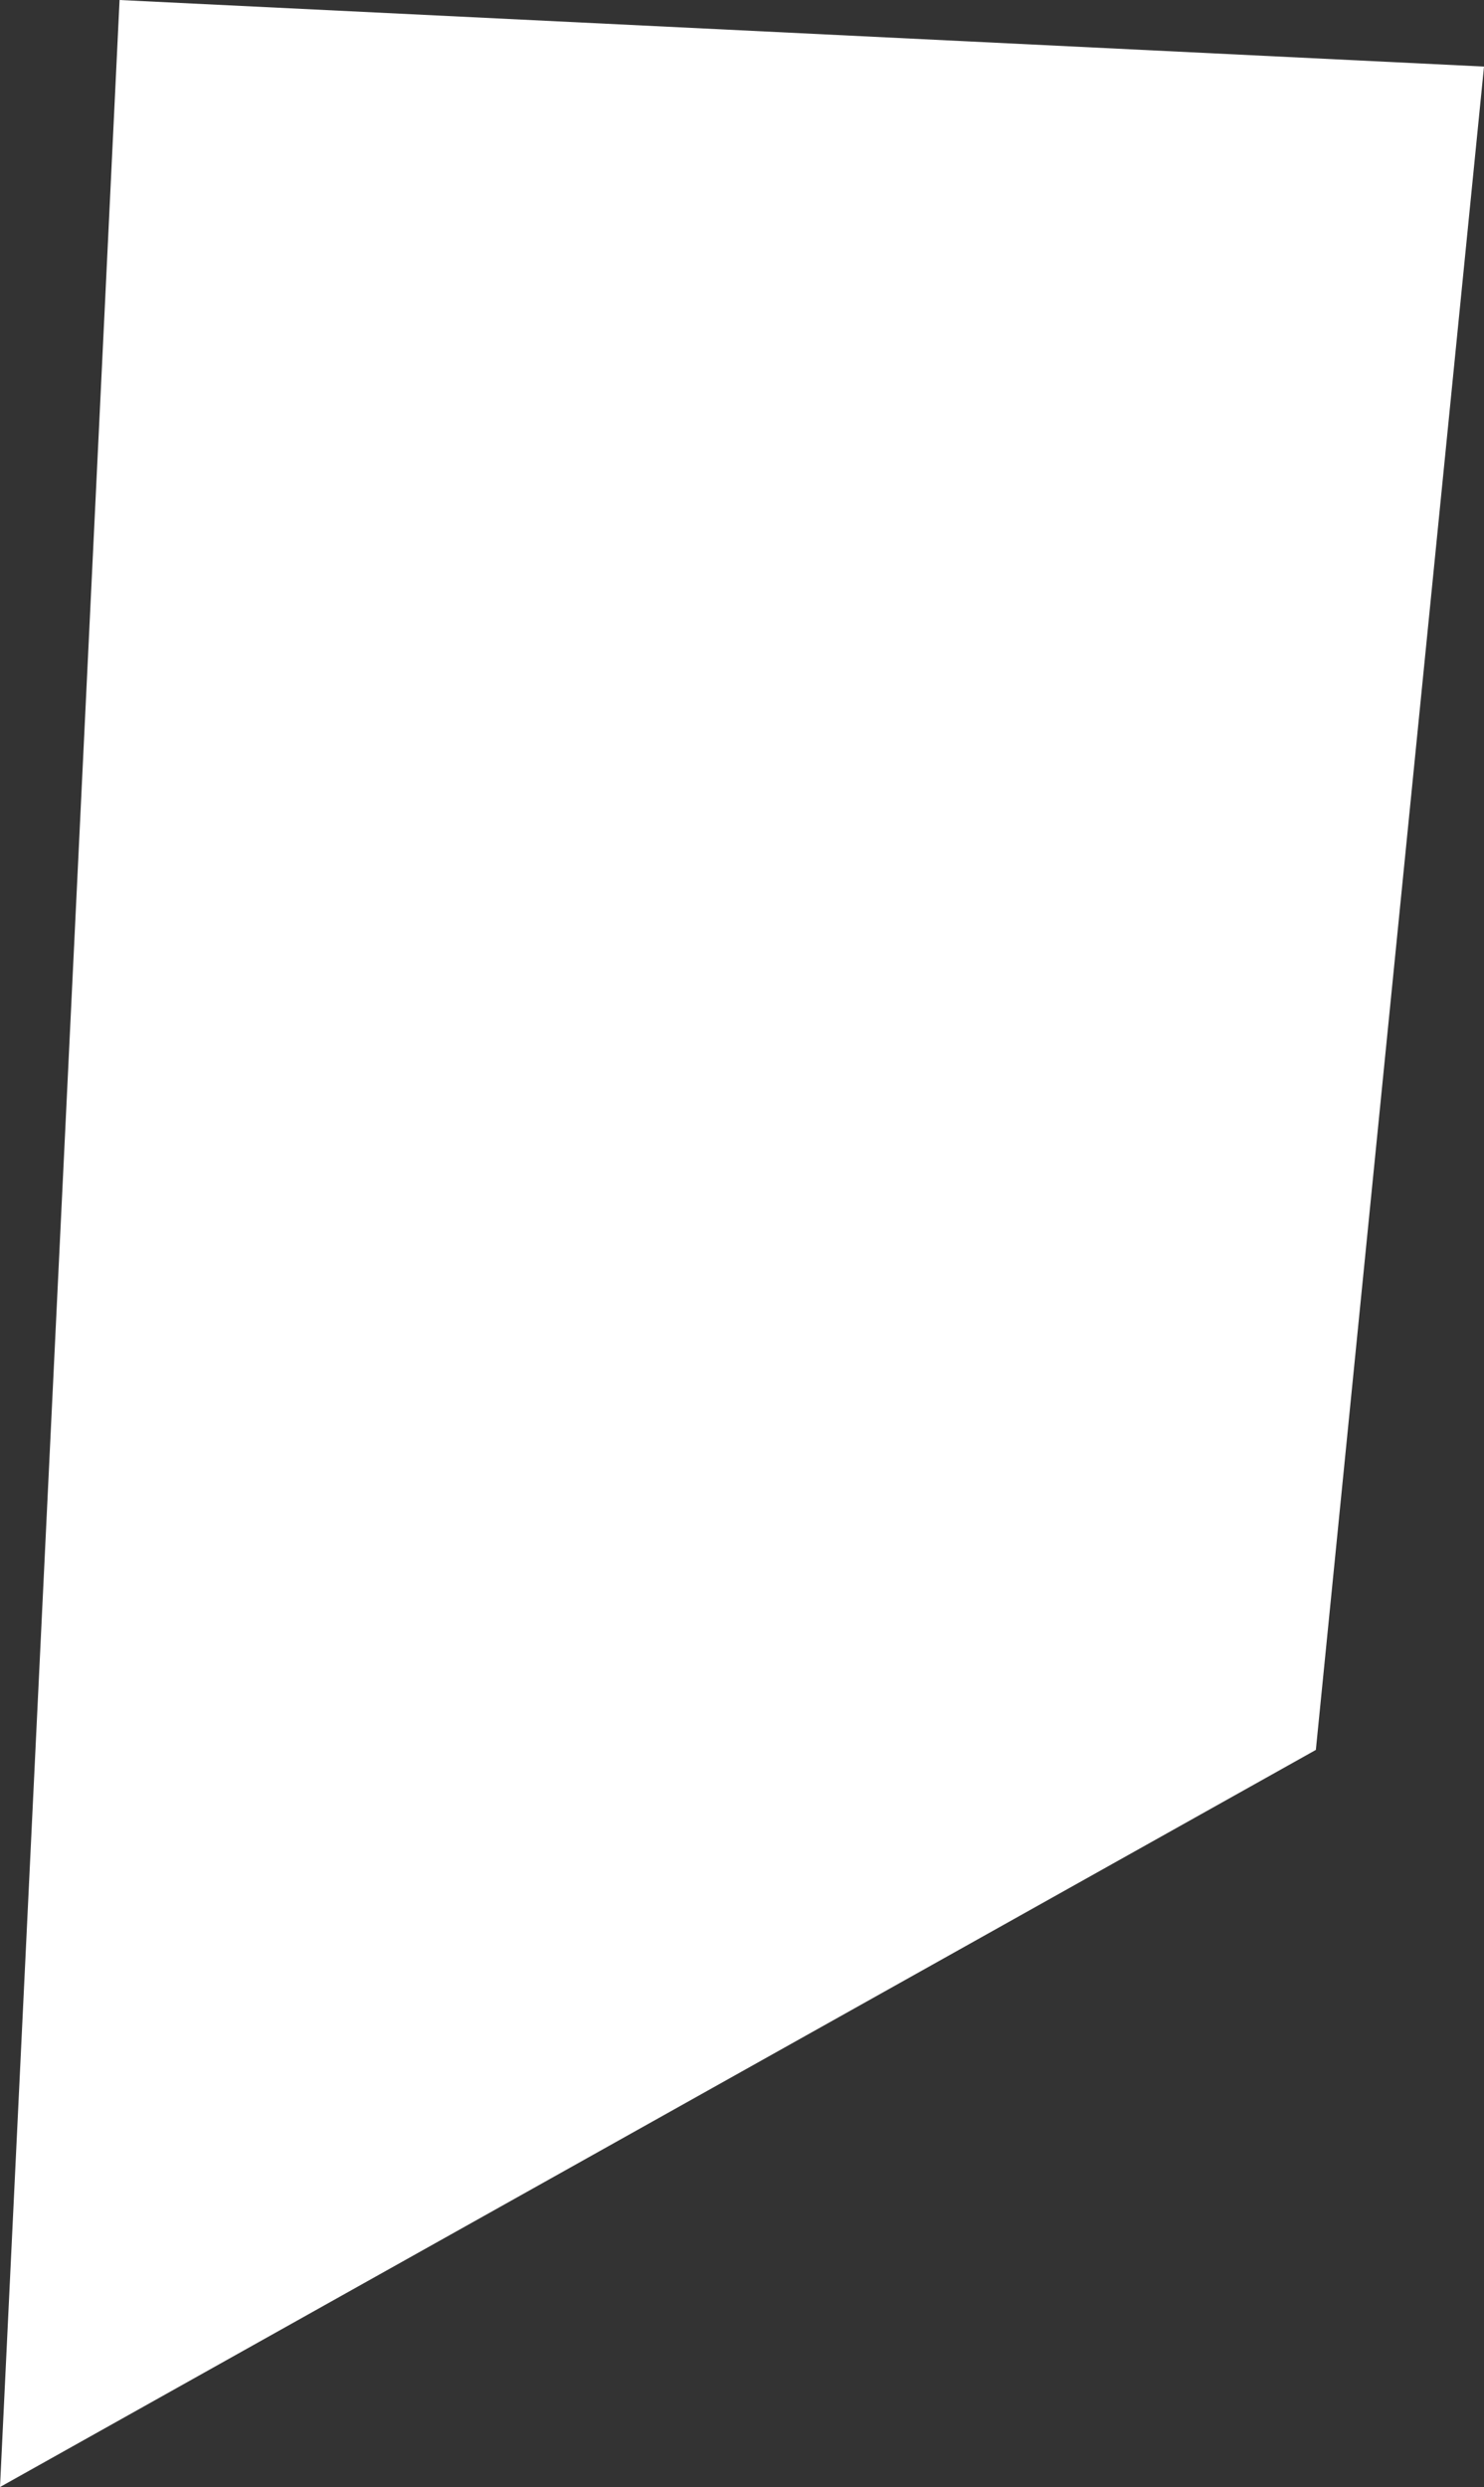 <?xml version="1.0" encoding="UTF-8"?>
<svg id="outer-layer" xmlns="http://www.w3.org/2000/svg" viewBox="0 0 329.28 551.75">
  <rect x="0" y="0" width="329.28" height="551.75" fill="#333333" stroke="none"/>
  <polygon id="cc-109" points="291.97 388.22 329.28 14.77 26.53 0 0 551.75 291.97 388.22" style="fill: #fff;"/>
</svg>